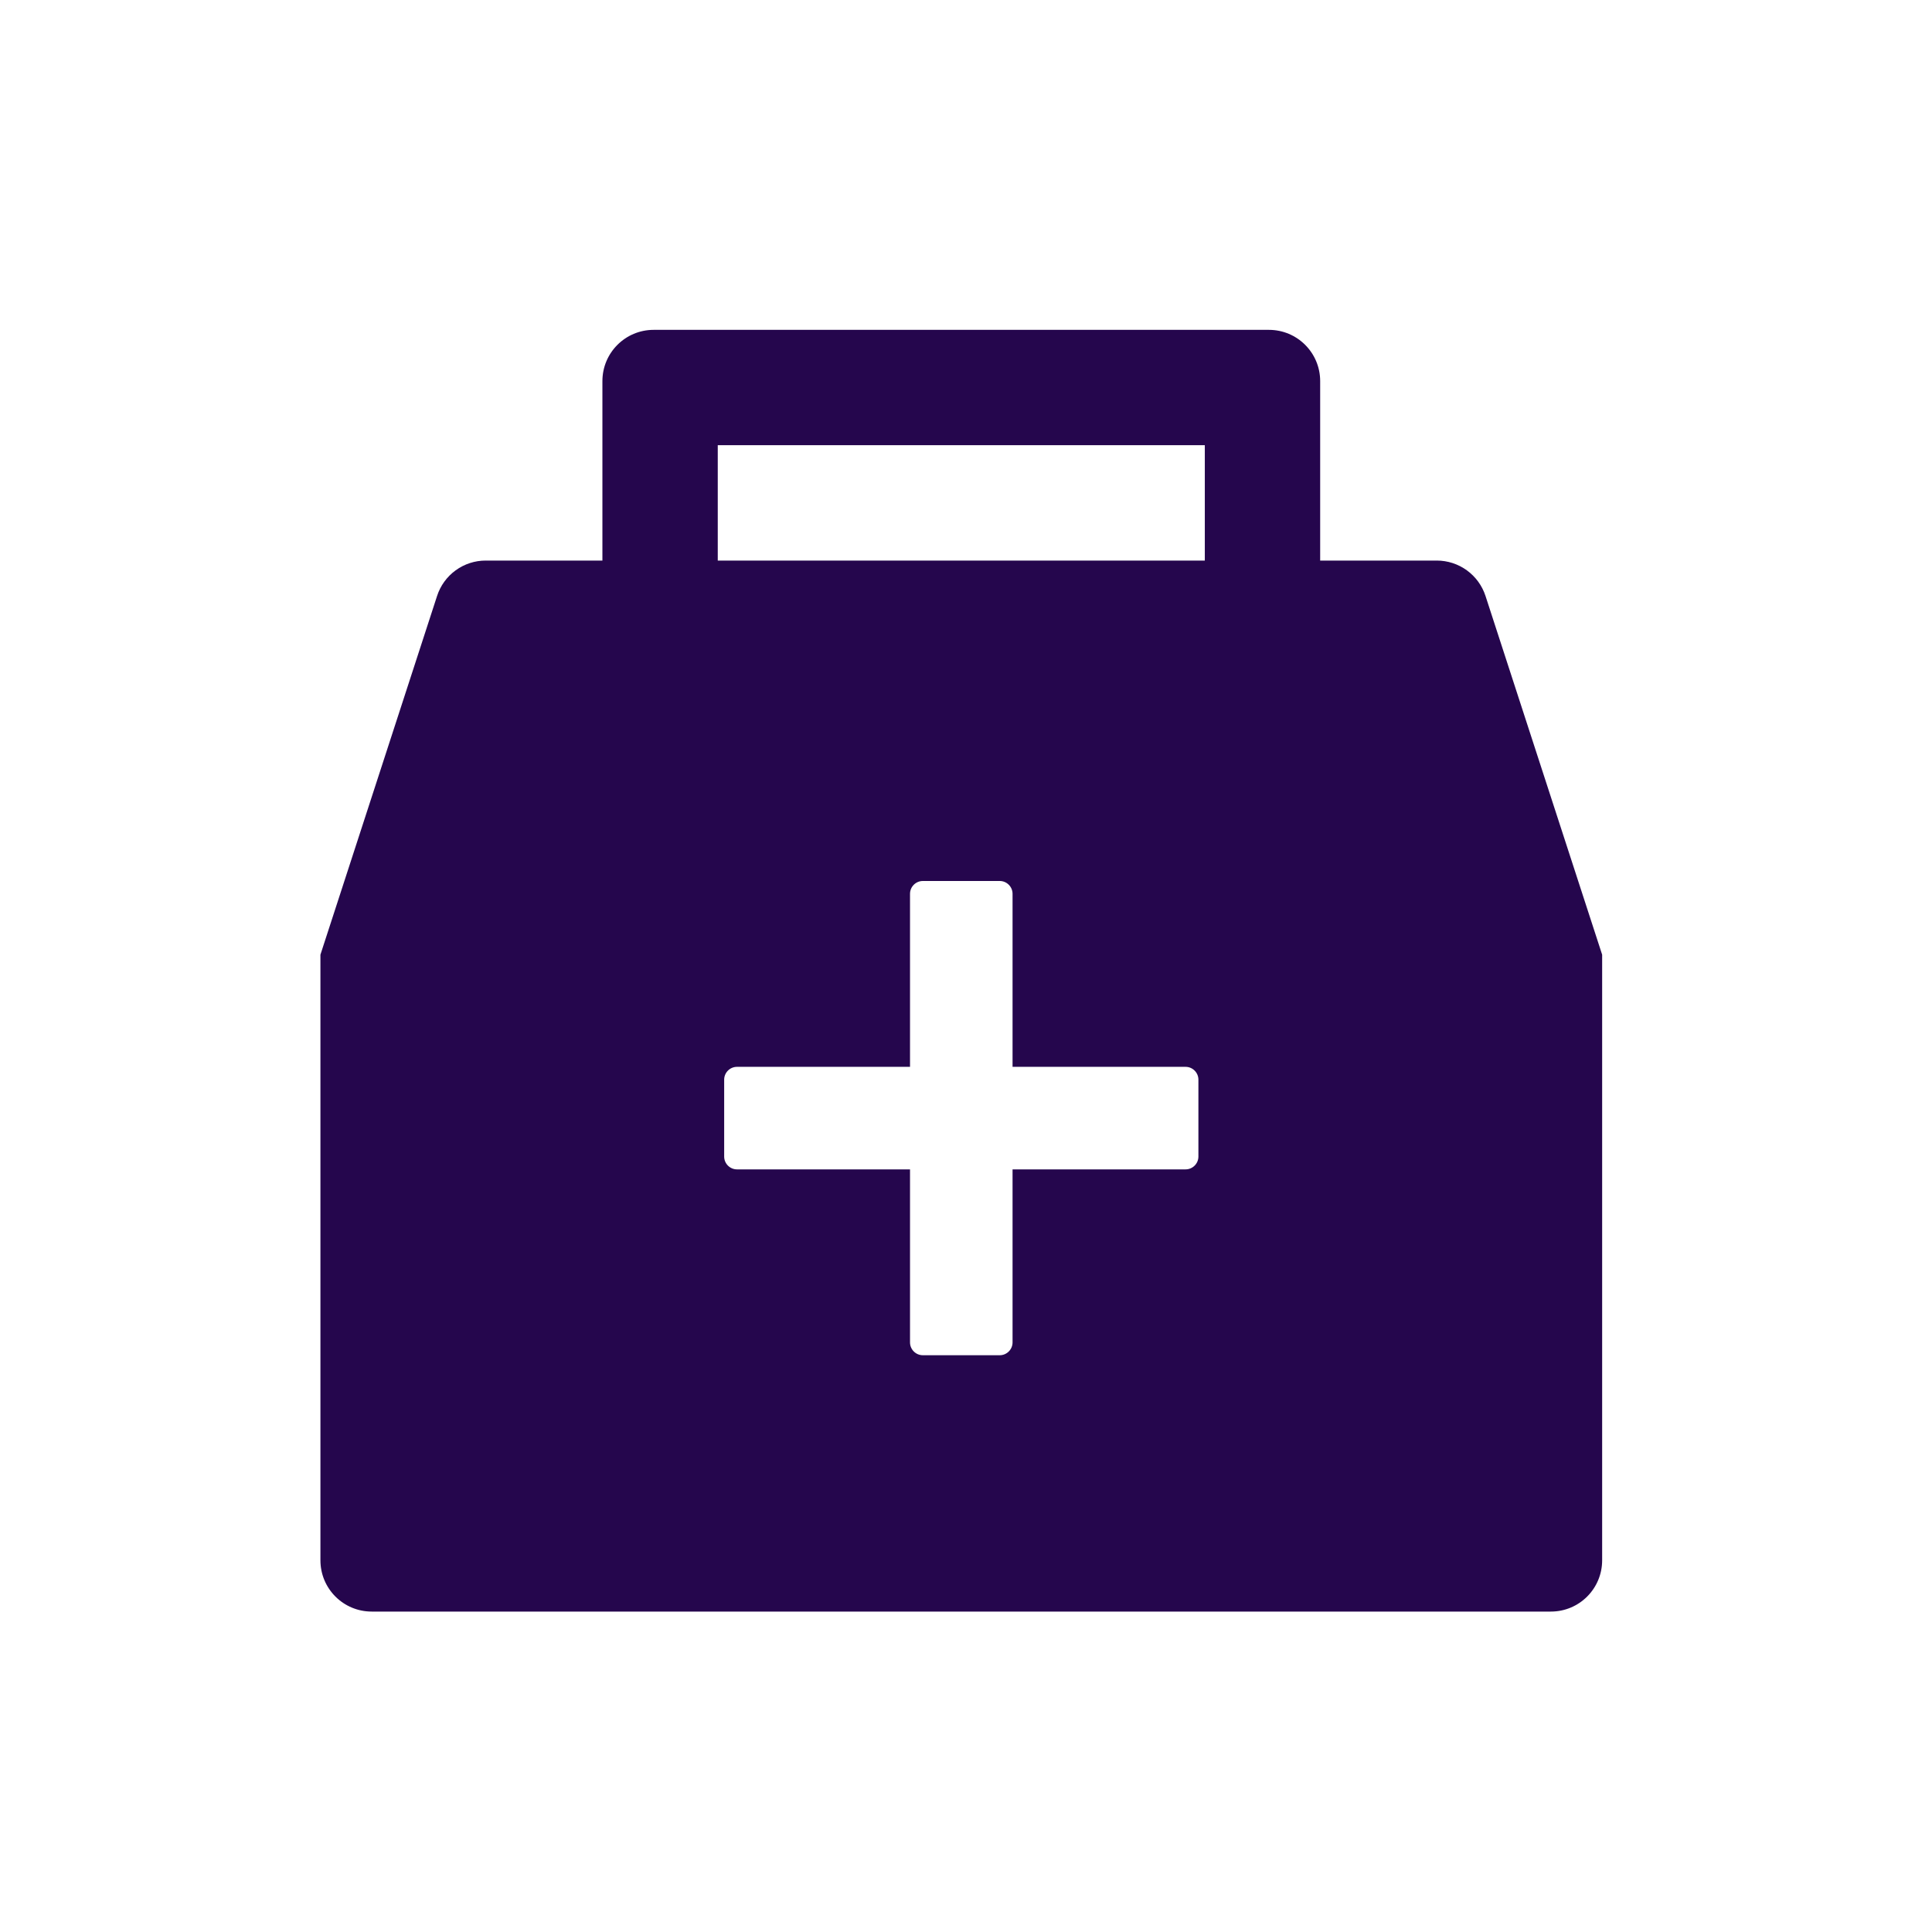 <?xml version="1.0" encoding="UTF-8"?> <svg xmlns="http://www.w3.org/2000/svg" width="205" height="205" viewBox="0 0 205 205" fill="none"><path d="M157.624 63.237C157.269 62.146 156.578 61.195 155.65 60.52C154.721 59.845 153.604 59.481 152.456 59.48H140.08V40.44C140.08 37.431 137.649 35 134.64 35H69.36C66.351 35 63.92 37.431 63.92 40.44V59.48H51.544C50.396 59.478 49.277 59.841 48.348 60.517C47.419 61.192 46.729 62.144 46.376 63.237L34 101.3V165.56C34 168.569 36.431 171 39.44 171H164.56C167.569 171 170 168.569 170 165.56V101.3L157.624 63.237ZM127.16 122.72C127.16 123.468 126.548 124.08 125.8 124.08H107.44V142.44C107.44 143.188 106.828 143.8 106.08 143.8H97.92C97.172 143.8 96.56 143.188 96.56 142.44V124.08H78.2C77.452 124.08 76.84 123.468 76.84 122.72V114.56C76.84 113.812 77.452 113.2 78.2 113.2H96.56V94.84C96.56 94.092 97.172 93.48 97.92 93.48H106.08C106.828 93.48 107.44 94.092 107.44 94.84V113.2H125.8C126.548 113.2 127.16 113.812 127.16 114.56V122.72ZM127.84 59.48H76.16V47.24H127.84V59.48Z" fill="#25064D"></path></svg> 